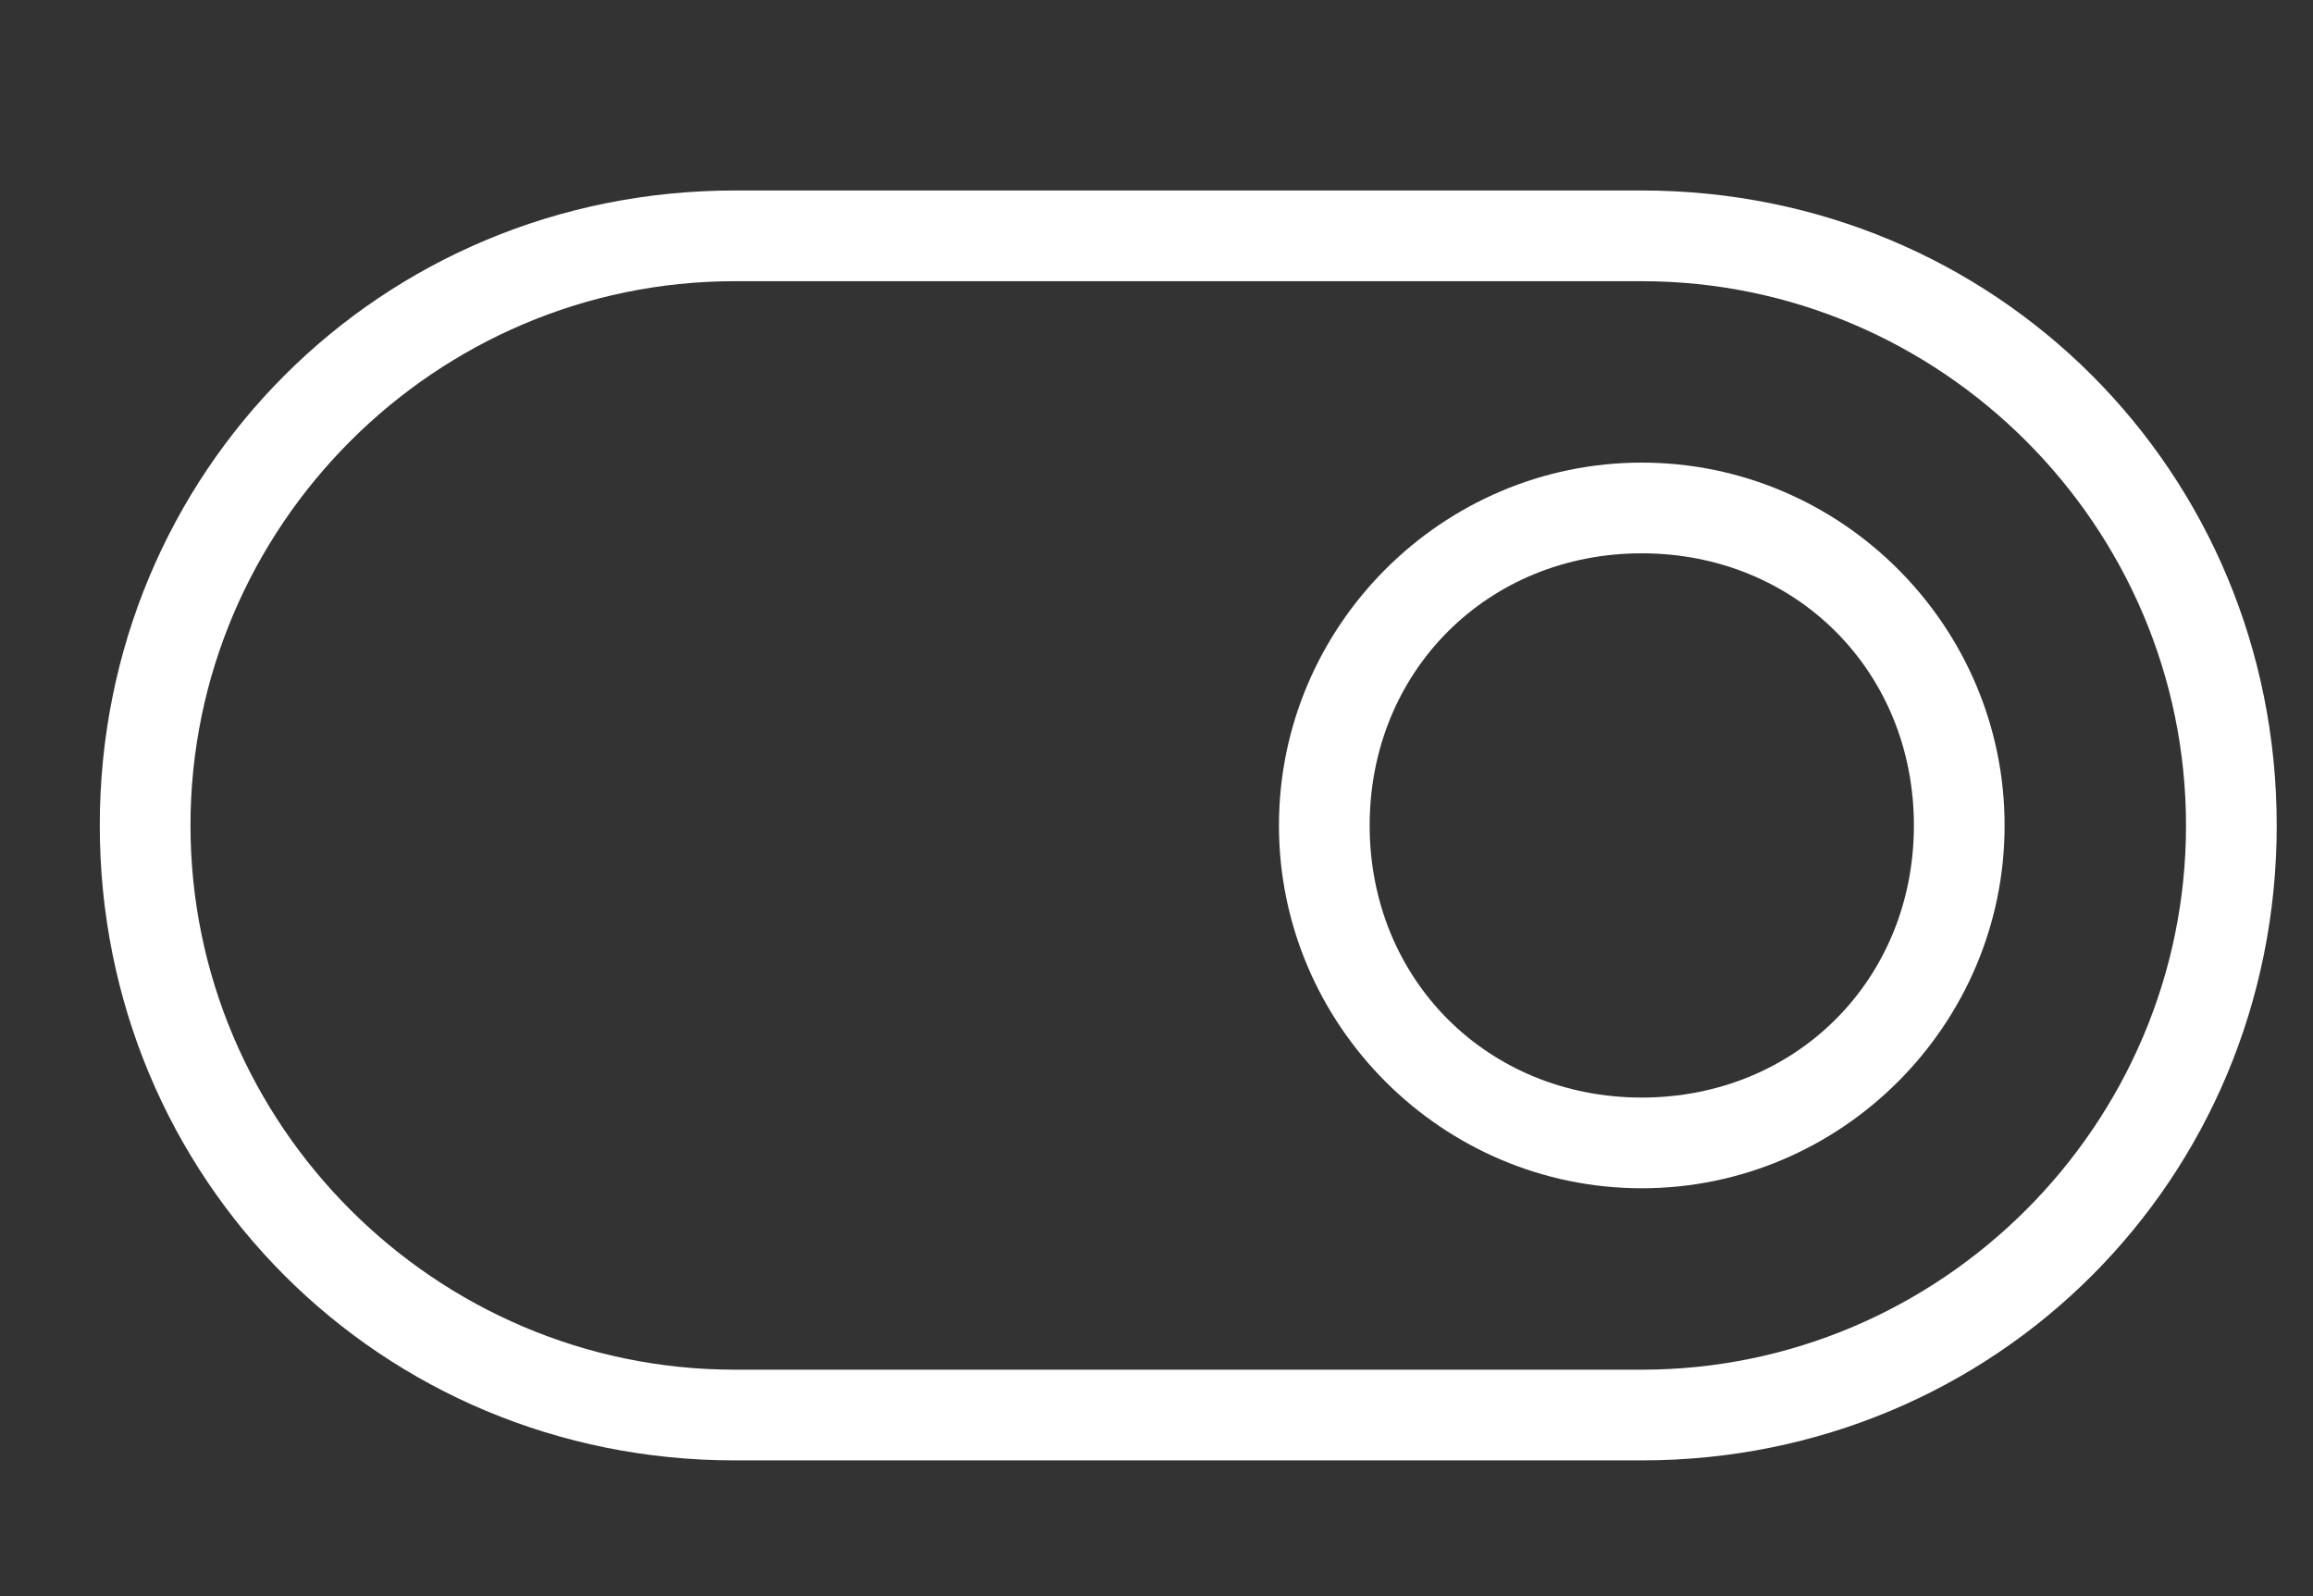 <?xml version="1.0" encoding="utf-8"?>
<!-- Generator: Adobe Illustrator 28.0.0, SVG Export Plug-In . SVG Version: 6.00 Build 0)  -->
<svg version="1.1" id="Livello_2_00000023991839837785023180000009377817720646708409_"
	 xmlns="http://www.w3.org/2000/svg" xmlns:xlink="http://www.w3.org/1999/xlink" x="0px" y="0px" viewBox="0 0 25.5 17.6"
	 style="enable-background:new 0 0 25.5 17.6;" xml:space="preserve">
<rect x="0" y="0" width="25.5" height="17.6" fill="#333333" stroke="none"/>
<style type="text/css">
	.st0{fill:#FFFFFF;}
</style>
<g>
	<path class="st0" d="M18.1,2.1h-10c-3.9,0-7,3.1-7,7s3.1,7,7,7h10c3.9,0,7-3.1,7-7S22,2.1,18.1,2.1z M18.1,15.1h-10
		c-3.3,0-6-2.7-6-6s2.7-6,6-6h10c3.3,0,6,2.7,6,6S21.4,15.1,18.1,15.1z"/>
	<path class="st0" d="M18.1,5.1c-2.2,0-4,1.8-4,4s1.8,4,4,4s4-1.8,4-4S20.3,5.1,18.1,5.1z M18.1,12.1c-1.7,0-3-1.3-3-3s1.3-3,3-3
		c1.7,0,3,1.3,3,3S19.8,12.1,18.1,12.1z"/>
</g>
</svg>
